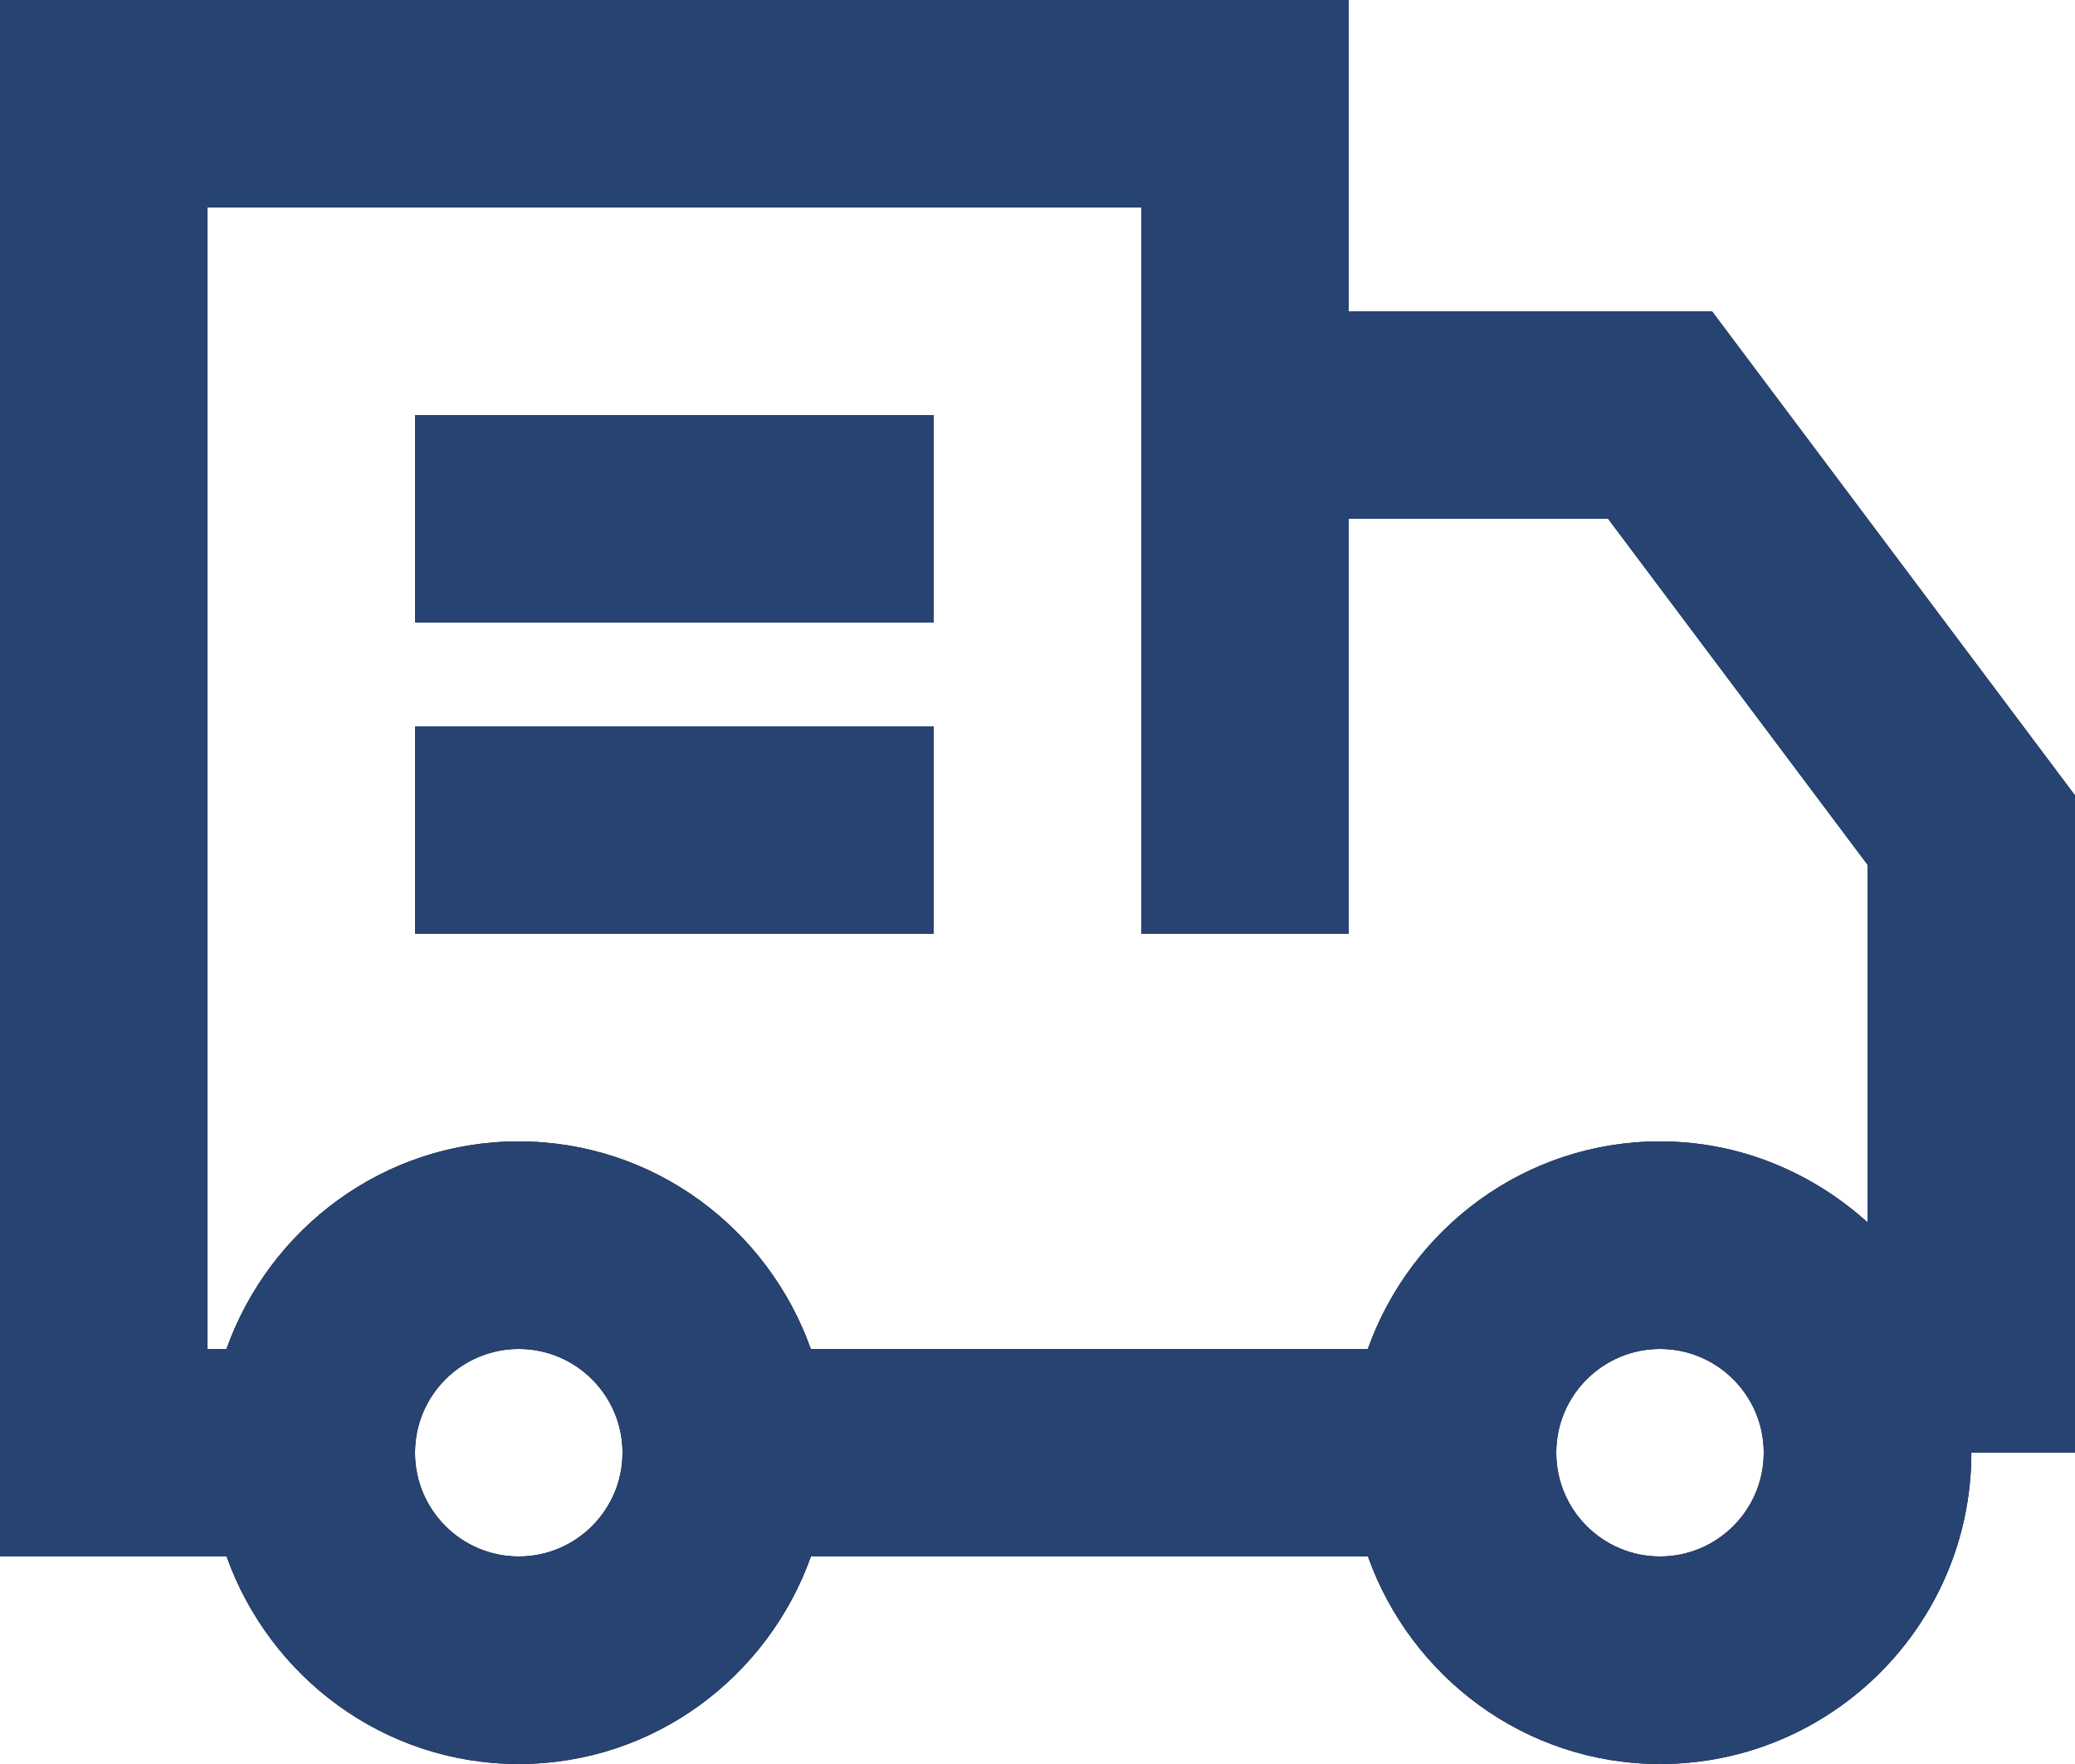 <?xml version="1.0" encoding="UTF-8"?>
<svg id="b" data-name="Layer 2" xmlns="http://www.w3.org/2000/svg" width="20" height="17" viewBox="0 0 20 17">
  <g id="c" data-name="lineart">
    <g>
      <g>
        <path d="M16.5,3h-3.5V0H0v15h2.184c.414,1.161,1.514,2,2.816,2s2.402-.839,2.816-2h5.369c.414,1.161,1.514,2,2.816,2,1.654,0,3-1.346,3-3h1v-6.333l-3.5-4.667ZM2,2h9v7h2v-4h2.5l2.5,3.333v3.447c-.532-.48-1.229-.78-2-.78-1.302,0-2.402.839-2.816,2h-5.369c-.414-1.161-1.514-2-2.816-2s-2.402.839-2.816,2h-.184V2ZM5,15c-.552,0-1-.449-1-1s.448-1,1-1,1,.449,1,1-.448,1-1,1ZM16,15c-.552,0-1-.449-1-1s.448-1,1-1,1,.449,1,1-.448,1-1,1Z"/>
        <rect x="4" y="7" width="5" height="2"/>
        <rect x="4" y="4" width="5" height="2"/>
      </g>
      <g>
        <path d="M16.5,3h-3.5V0H0v15h2.184c.414,1.161,1.514,2,2.816,2s2.402-.839,2.816-2h5.369c.414,1.161,1.514,2,2.816,2,1.654,0,3-1.346,3-3h1v-6.333l-3.5-4.667ZM2,2h9v7h2v-4h2.5l2.5,3.333v3.447c-.532-.48-1.229-.78-2-.78-1.302,0-2.402.839-2.816,2h-5.369c-.414-1.161-1.514-2-2.816-2s-2.402.839-2.816,2h-.184V2ZM5,15c-.552,0-1-.449-1-1s.448-1,1-1,1,.449,1,1-.448,1-1,1ZM16,15c-.552,0-1-.449-1-1s.448-1,1-1,1,.449,1,1-.448,1-1,1Z" fill="#274372"/>
        <rect x="4" y="7" width="5" height="2" fill="#274372"/>
        <rect x="4" y="4" width="5" height="2" fill="#274372"/>
      </g>
    </g>
  </g>
</svg>
